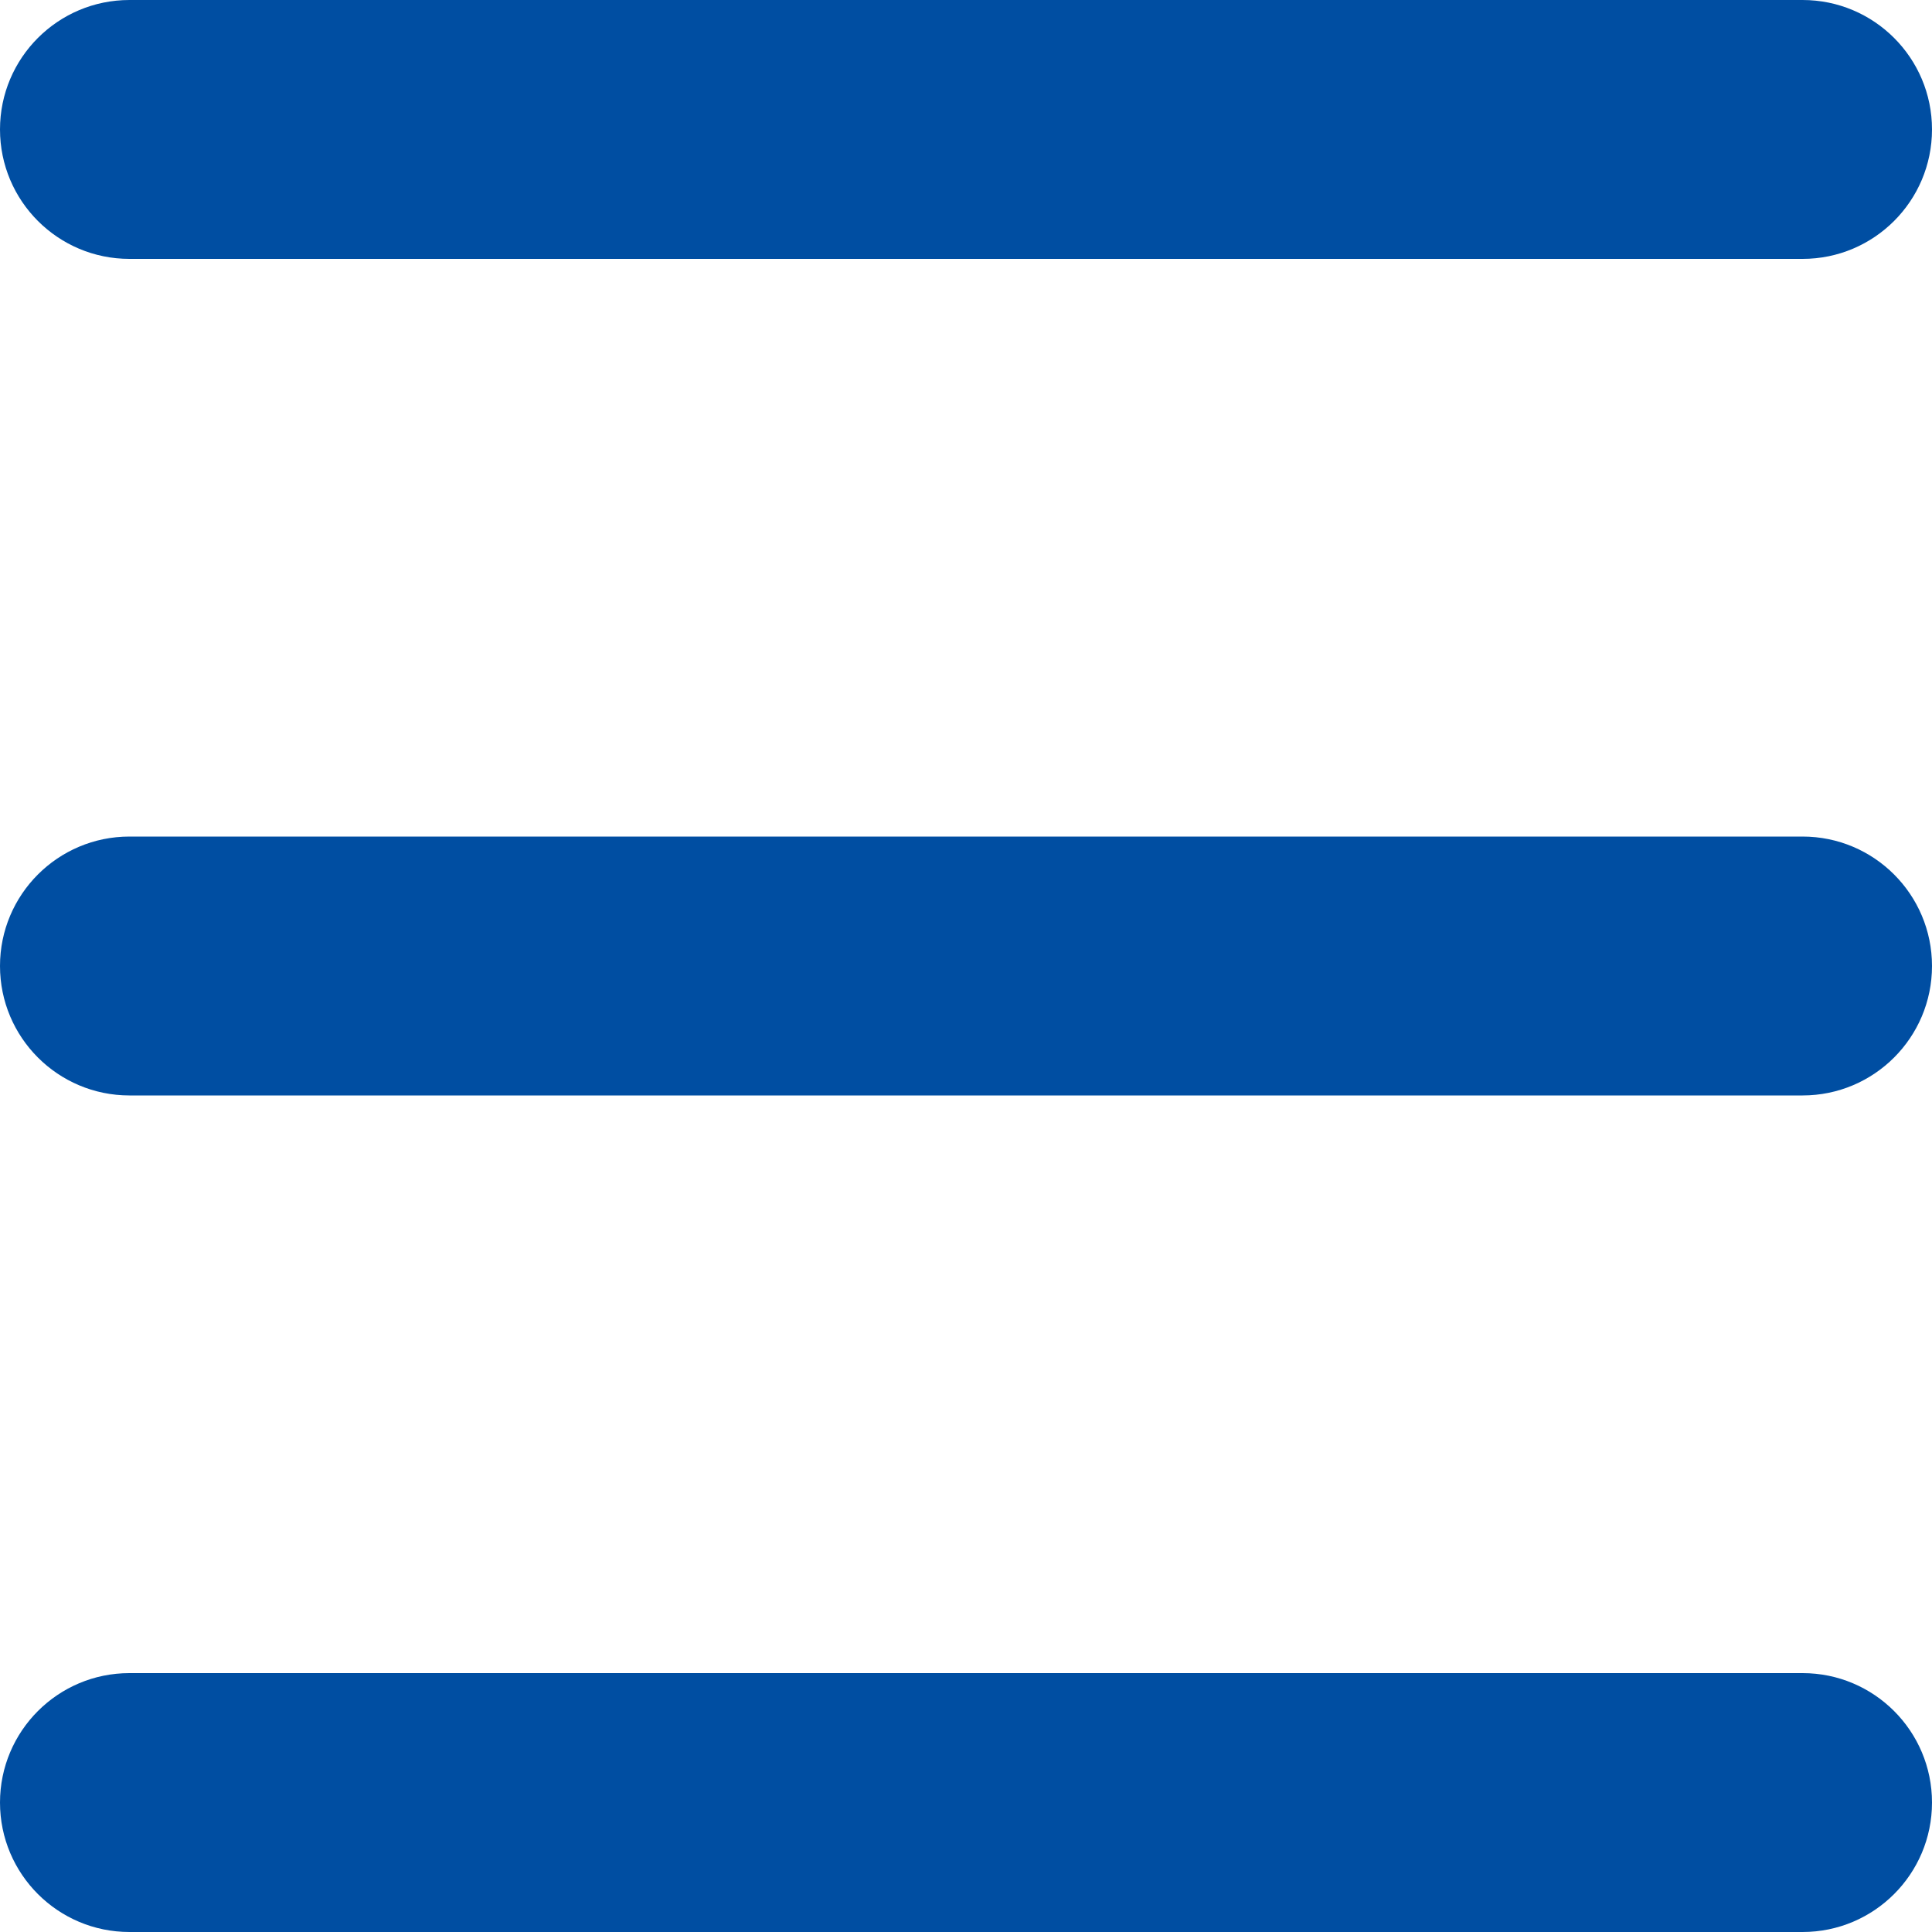 <?xml version="1.0" encoding="utf-8"?>
<!-- Generator: Adobe Illustrator 26.5.0, SVG Export Plug-In . SVG Version: 6.00 Build 0)  -->
<svg version="1.1" id="Layer_1" xmlns="http://www.w3.org/2000/svg" xmlns:xlink="http://www.w3.org/1999/xlink" x="0px" y="0px"
	 viewBox="0 0 40 40" style="enable-background:new 0 0 40 40;" xml:space="preserve">
<style type="text/css">
	.st0{fill:#004EA2;}
</style>
<g>
	<g>
		<path class="st0" d="M0,2.68c0,1.48,1.2,2.68,2.68,2.68h34.64c1.48,0,2.68-1.2,2.68-2.68C40,1.2,38.8,0,37.32,0H2.68
			C1.2,0,0,1.2,0,2.68z"/>
		<path class="st0" d="M0,20c0,1.48,1.2,2.68,2.68,2.68h34.64c1.48,0,2.68-1.2,2.68-2.68c0-1.48-1.2-2.68-2.68-2.68H2.68
			C1.2,17.32,0,18.52,0,20z"/>
		<path class="st0" d="M0,37.32C0,38.8,1.2,40,2.68,40h34.64C38.8,40,40,38.8,40,37.32c0-1.48-1.2-2.68-2.68-2.68H2.68
			C1.2,34.64,0,35.84,0,37.32z"/>
	</g>
</g>
</svg>
